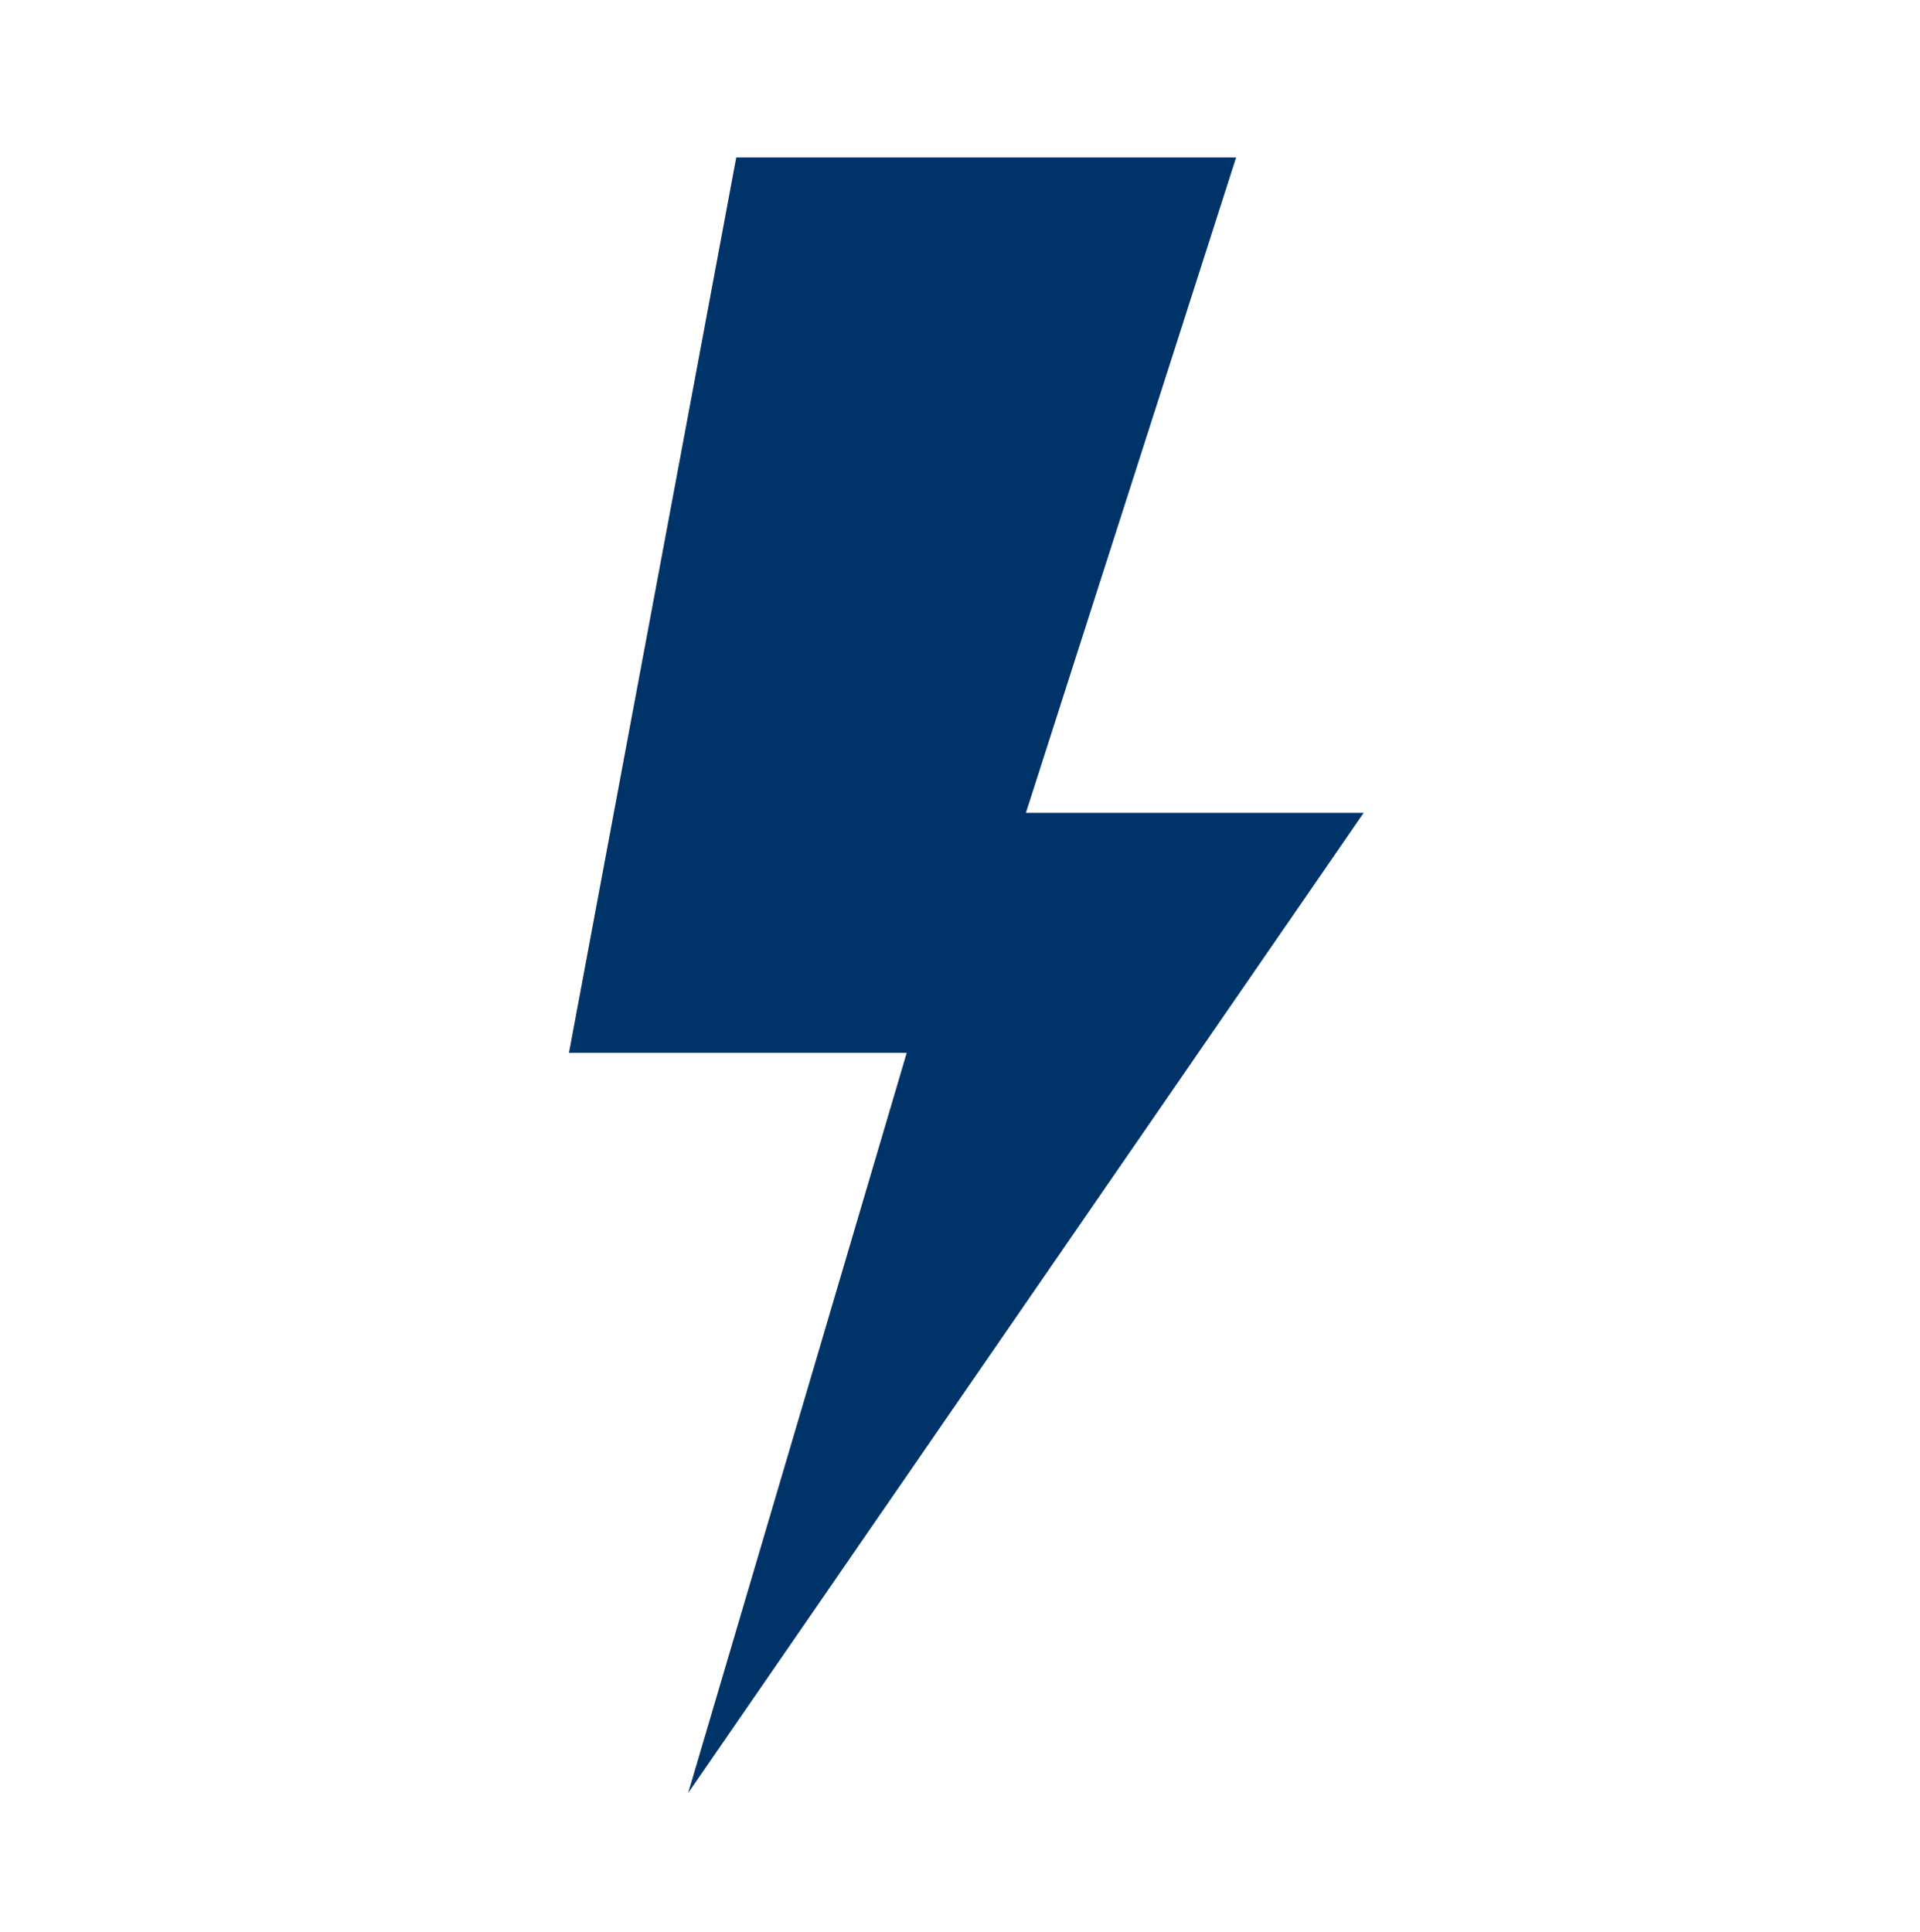 <svg width="152" height="153" xmlns="http://www.w3.org/2000/svg" xmlns:xlink="http://www.w3.org/1999/xlink" xml:space="preserve" overflow="hidden"><g transform="translate(-53 -1885)"><g><g><g><g><path d="M53.479 139.99 70.781 81.792 44.042 81.792 57.286 11.388 96.86 11.388 80.219 62.917 106.958 62.917 53.479 139.99Z" fill="#003468" fill-rule="nonzero" fill-opacity="1" transform="matrix(1 0 0 1.007 54 1886)"/></g></g></g></g></g></svg>